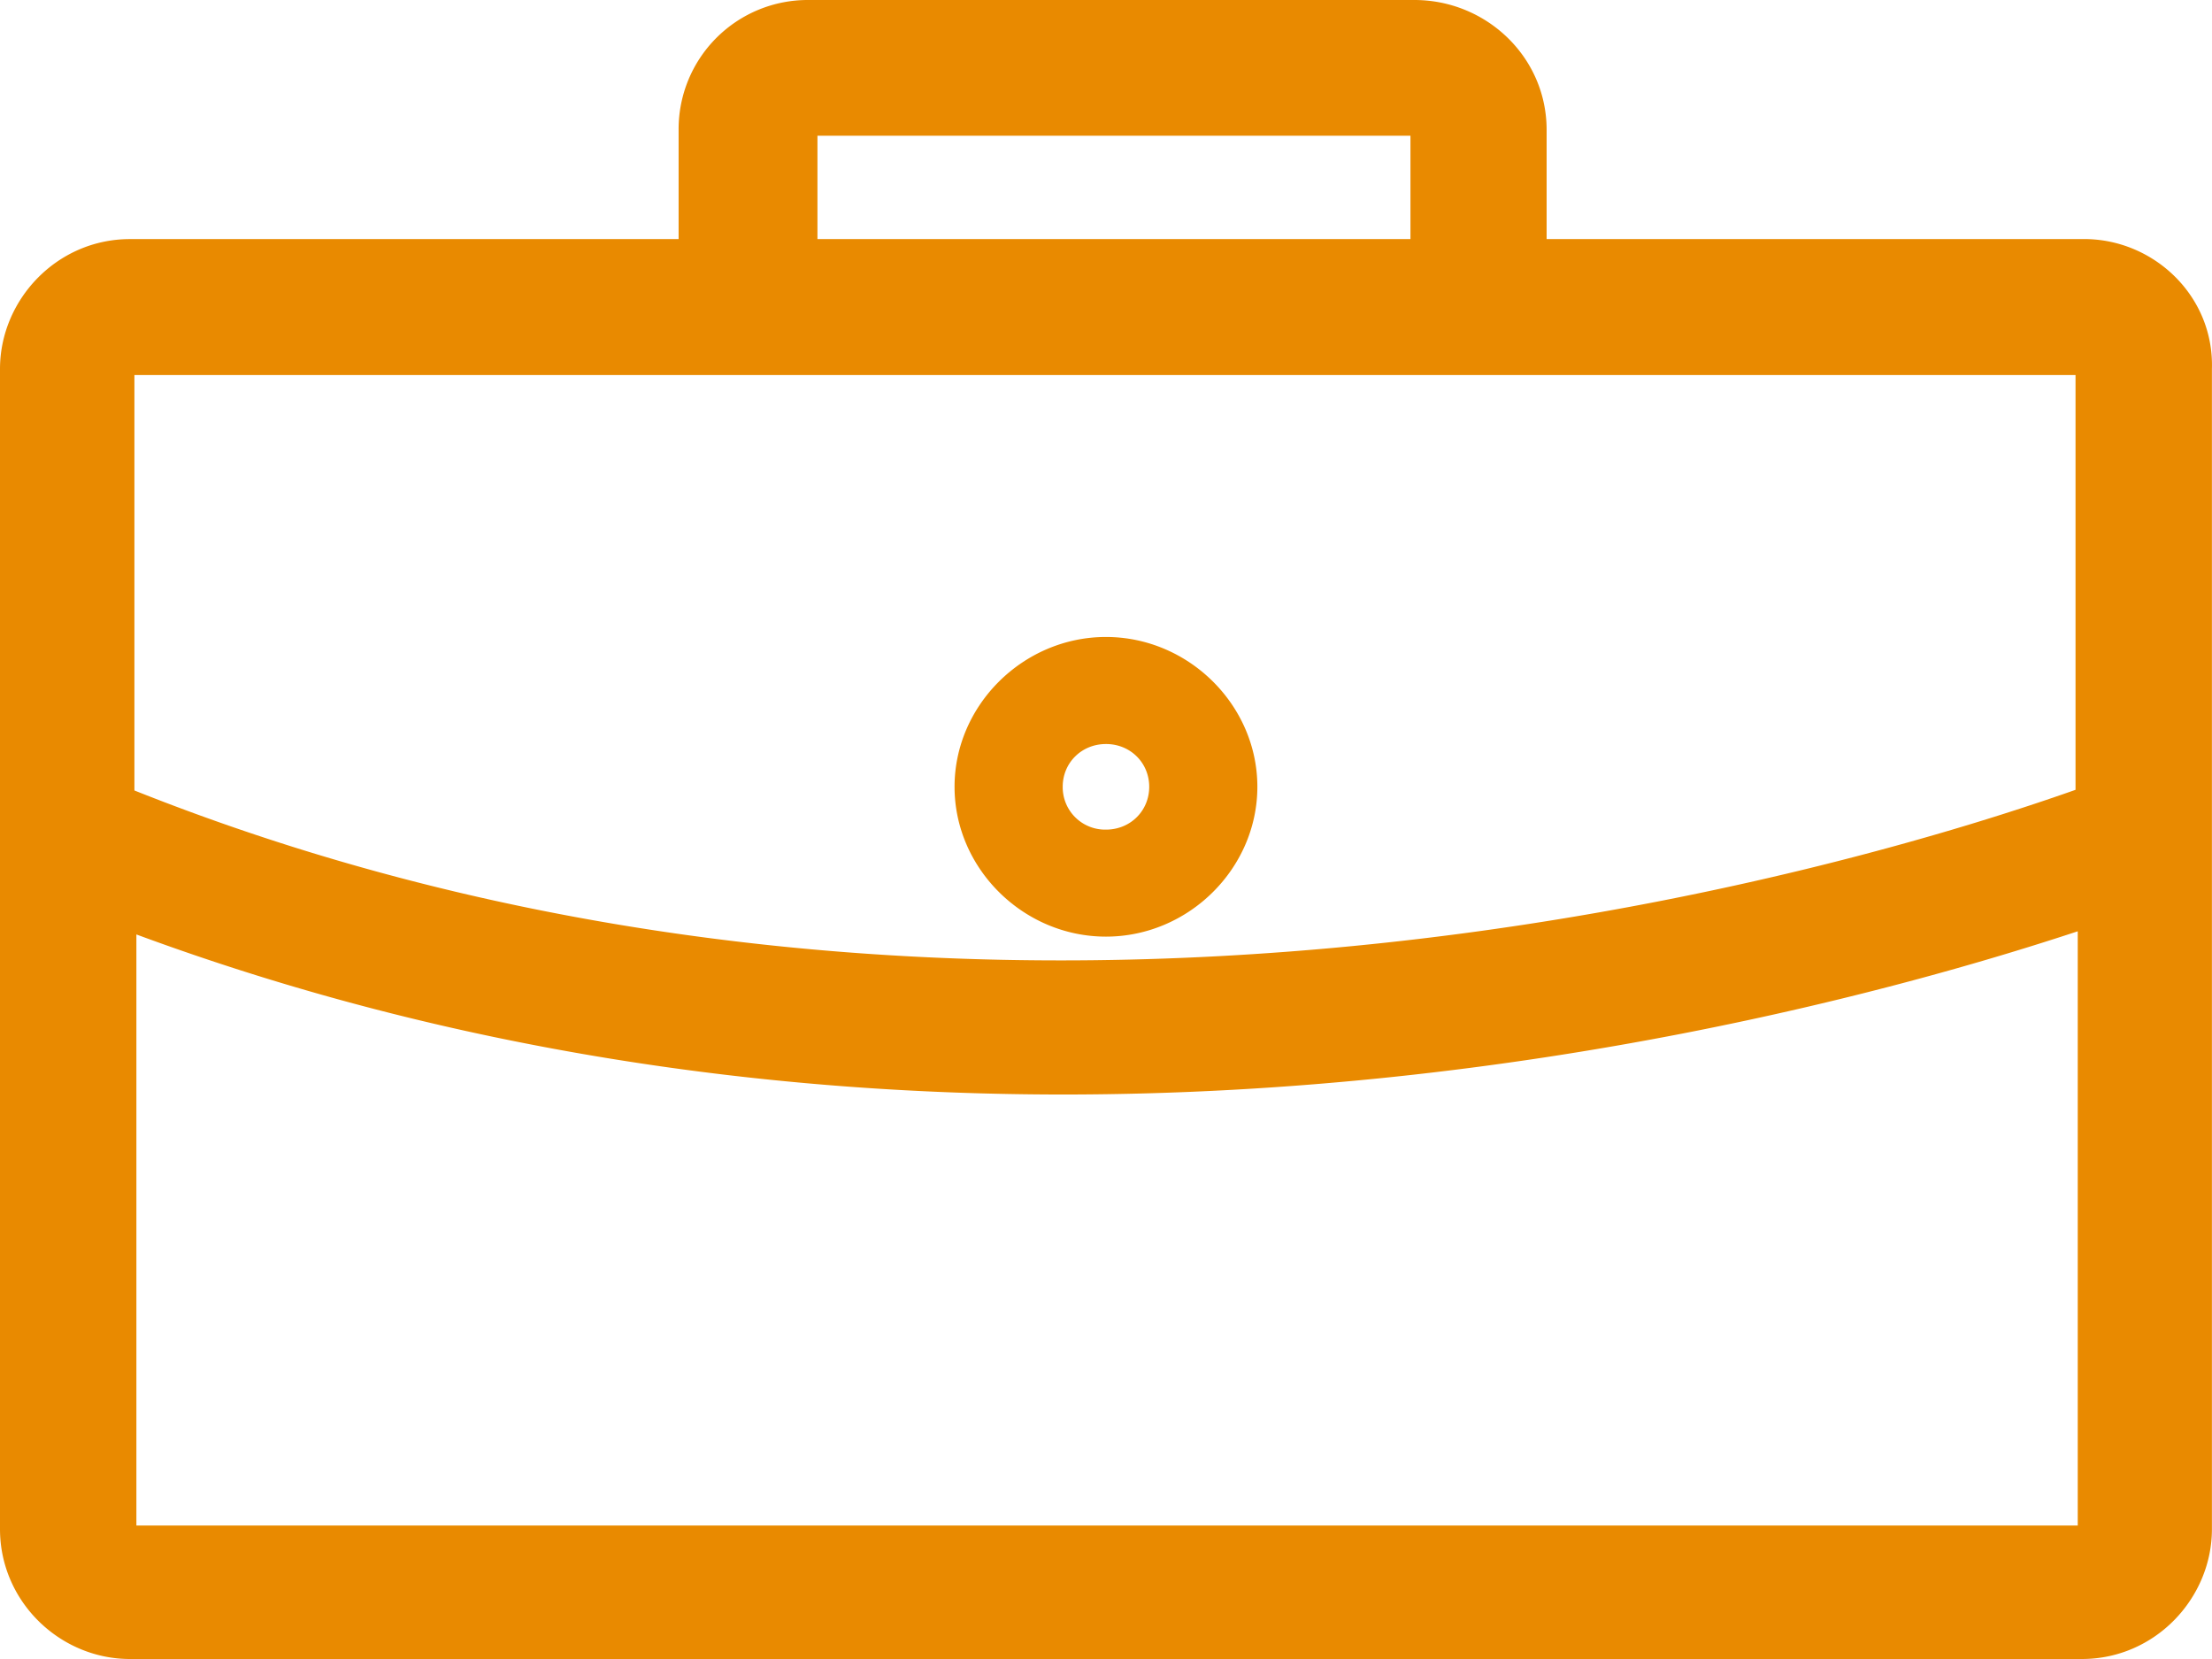 <svg width="56" height="42" fill="none" xmlns="http://www.w3.org/2000/svg"><path d="M28 23.712c2.09 0 3.832-1.724 3.832-3.793s-1.742-3.793-3.833-3.793c-2.09 0-3.833 1.724-3.833 3.793 0 2.07 1.743 3.793 3.833 3.793zm0-4.876c.615 0 1.094.474 1.094 1.083 0 .61-.479 1.084-1.095 1.084a1.075 1.075 0 01-1.095-1.084c0-.61.48-1.083 1.095-1.083z" fill="#E98A00"/><path d="M20.47 0a3.27 3.27 0 00-3.29 3.288v2.765H3.29C1.437 6.053 0 7.593 0 9.34v29.37C0 40.548 1.518 42 3.291 42h49.416c1.854 0 3.291-1.54 3.291-3.288V9.34c.056-1.854-1.48-3.288-3.235-3.288H39.155V3.288c0-1.847-1.53-3.288-3.347-3.288H20.477m15.231 6.053H20.695V3.436h15.013v2.617zm16.9 32.567H3.453V23.657c8.114 2.999 16.178 4.052 23.457 4.052 11.772 0 21.435-2.728 25.691-4.132v15.049l.007-.006zm-.056-18.627c-5.103 1.804-27.272 8.738-49.149.019V9.495h49.142v10.504l.006-.006z" fill="#E98A00"/></svg>